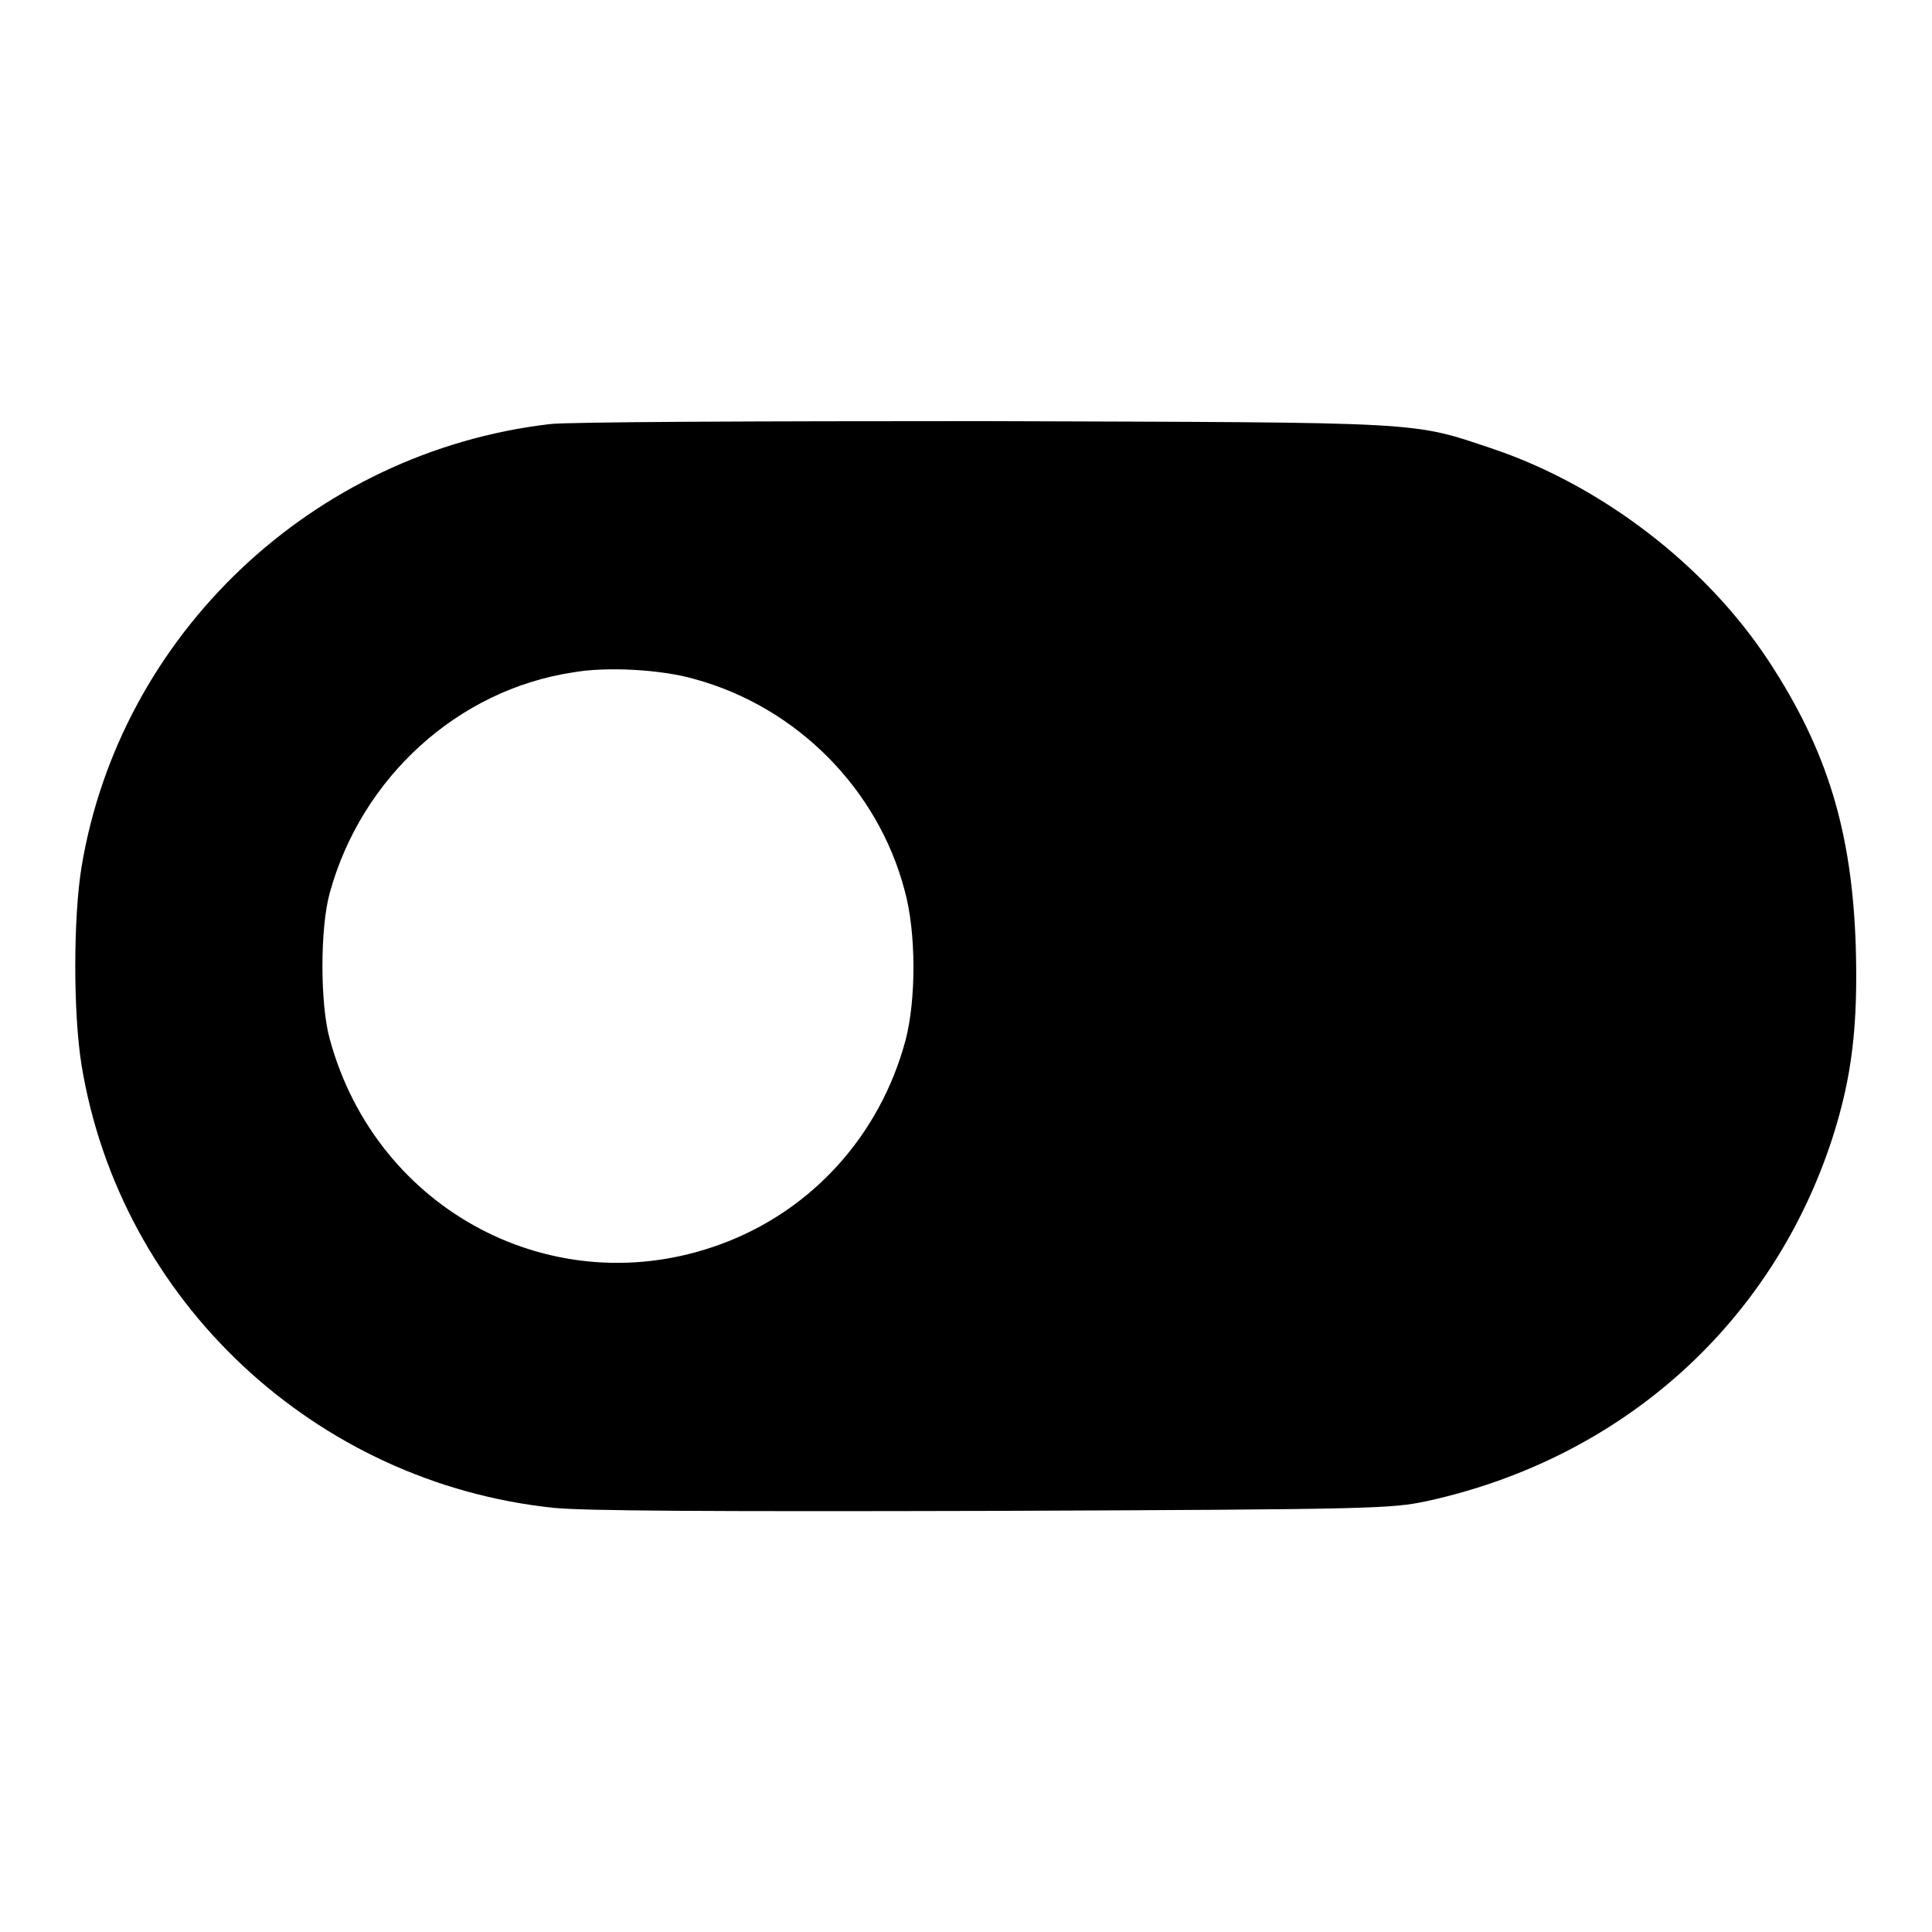 <?xml version="1.0" encoding="utf-8"?>
<!-- Svg Vector Icons : http://www.onlinewebfonts.com/icon -->
<!DOCTYPE svg PUBLIC "-//W3C//DTD SVG 1.1//EN" "http://www.w3.org/Graphics/SVG/1.1/DTD/svg11.dtd">
<svg version="1.1" xmlns="http://www.w3.org/2000/svg" xmlns:xlink="http://www.w3.org/1999/xlink" x="0px" y="0px" viewBox="0 0 256 256" enable-background="new 0 0 256 256" xml:space="preserve">
<g><g><g><path fill="#000000" d="M72.8,56.2c-31.4,3.7-56.9,27.9-62,58.7c-1.1,6.8-1.1,19.4,0,26.2c5.1,31.2,30.9,55.4,62.6,58.7c4.1,0.4,20.2,0.5,58.2,0.4c51.1-0.2,52.7-0.3,57.5-1.3c26-5.7,45.9-23.7,53.8-48.4c2.5-7.9,3.3-14.6,3-25.1c-0.5-15.1-3.7-25.9-11.6-37.9c-8.3-12.6-22-23.1-36.4-28c-11.1-3.7-8.2-3.5-67.7-3.7C100.6,55.8,74.8,55.9,72.8,56.2z M92.1,90c13.5,3.7,24.3,14.6,27.8,28.1c1.5,5.5,1.5,14.3,0.1,19.7c-3.4,12.7-12.5,22.7-24.6,27.1c-21.9,8-45.5-4.4-51.7-27.2c-1.3-4.6-1.3-14.8,0-19.4c4.2-15.3,17-26.9,32.2-29.2C80.3,88.3,87.7,88.7,92.1,90z"/></g></g></g>
</svg>